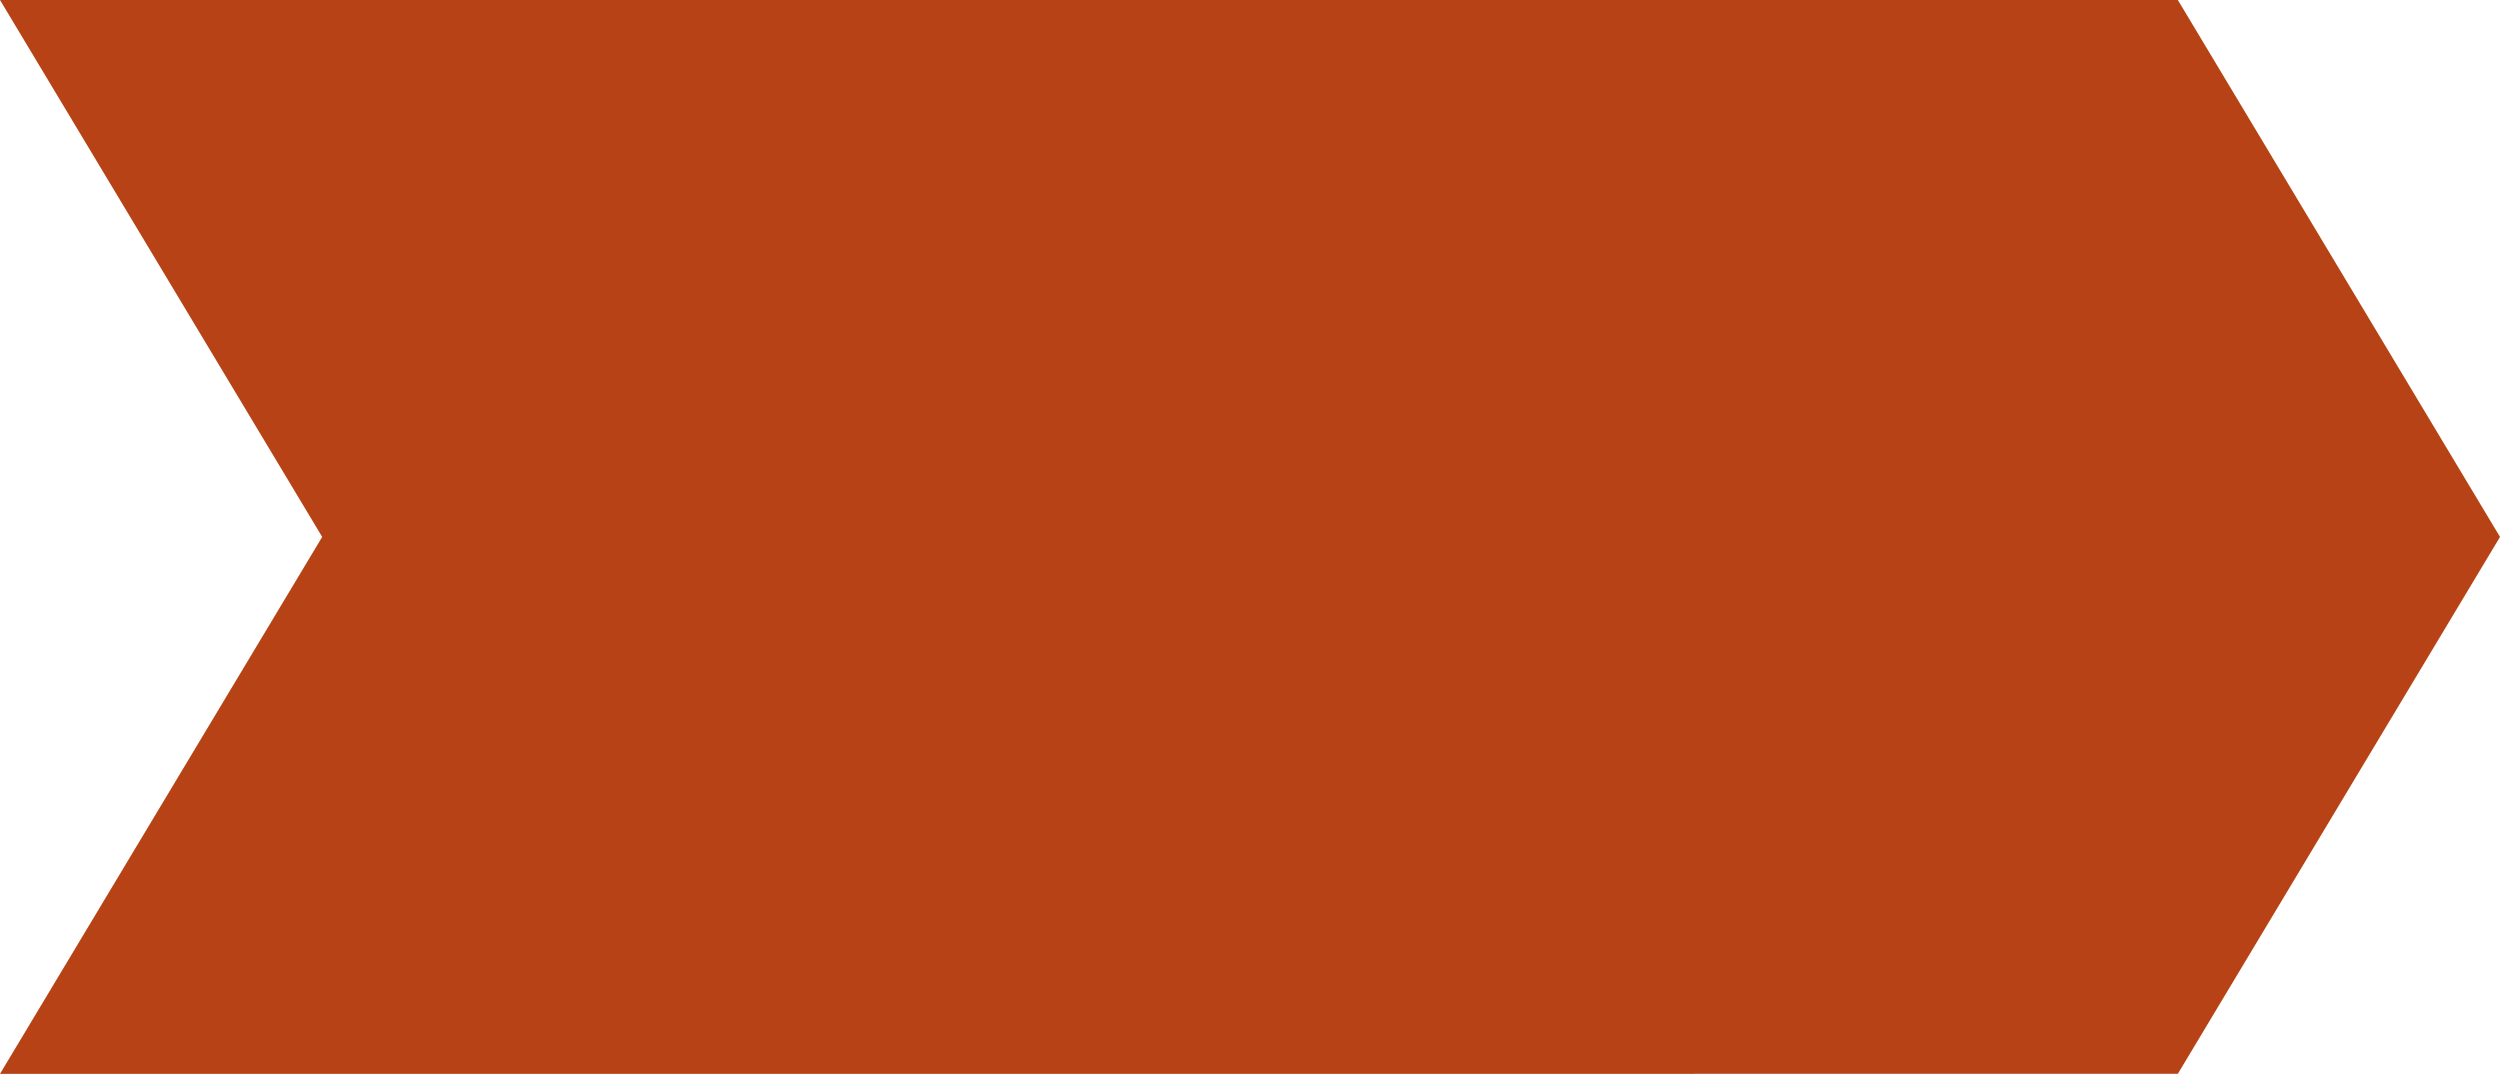 <?xml version="1.0" encoding="UTF-8" standalone="no"?>
<!-- Created with Inkscape (http://www.inkscape.org/) -->

<svg
   width="95.644mm"
   height="41.083mm"
   viewBox="0 0 95.644 41.083"
   version="1.1"
   id="svg12147"
   inkscape:version="1.2.2 (732a01da63, 2022-12-09, custom)"
   sodipodi:docname="arrowblock-darkorange.svg"
   xmlns:inkscape="http://www.inkscape.org/namespaces/inkscape"
   xmlns:sodipodi="http://sodipodi.sourceforge.net/DTD/sodipodi-0.dtd"
   xmlns="http://www.w3.org/2000/svg"
   xmlns:svg="http://www.w3.org/2000/svg">
  <sodipodi:namedview
     id="namedview12149"
     pagecolor="#ffffff"
     bordercolor="#666666"
     borderopacity="1.0"
     inkscape:showpageshadow="2"
     inkscape:pageopacity="0.0"
     inkscape:pagecheckerboard="0"
     inkscape:deskcolor="#d1d1d1"
     inkscape:document-units="mm"
     showgrid="false"
     inkscape:zoom="0.88105359"
     inkscape:cx="339.36642"
     inkscape:cy="43.697682"
     inkscape:window-width="1920"
     inkscape:window-height="1148"
     inkscape:window-x="0"
     inkscape:window-y="28"
     inkscape:window-maximized="1"
     inkscape:current-layer="layer1" />
  <defs
     id="defs12144" />
  <g
     inkscape:label="Laag 1"
     inkscape:groupmode="layer"
     id="layer1"
     transform="translate(-3.229,-137.118)">
    <path
       id="Union_2-4"
       data-name="Union 2"
       d="M 3.229,178.201 15.555,157.659 h 83.319 l -12.326,20.541 z M 15.555,157.659 3.229,137.118 H 86.548 l 12.326,20.541 z"
       fill="#b74216"
       style="stroke-width:0.265" />
  </g>
</svg>
